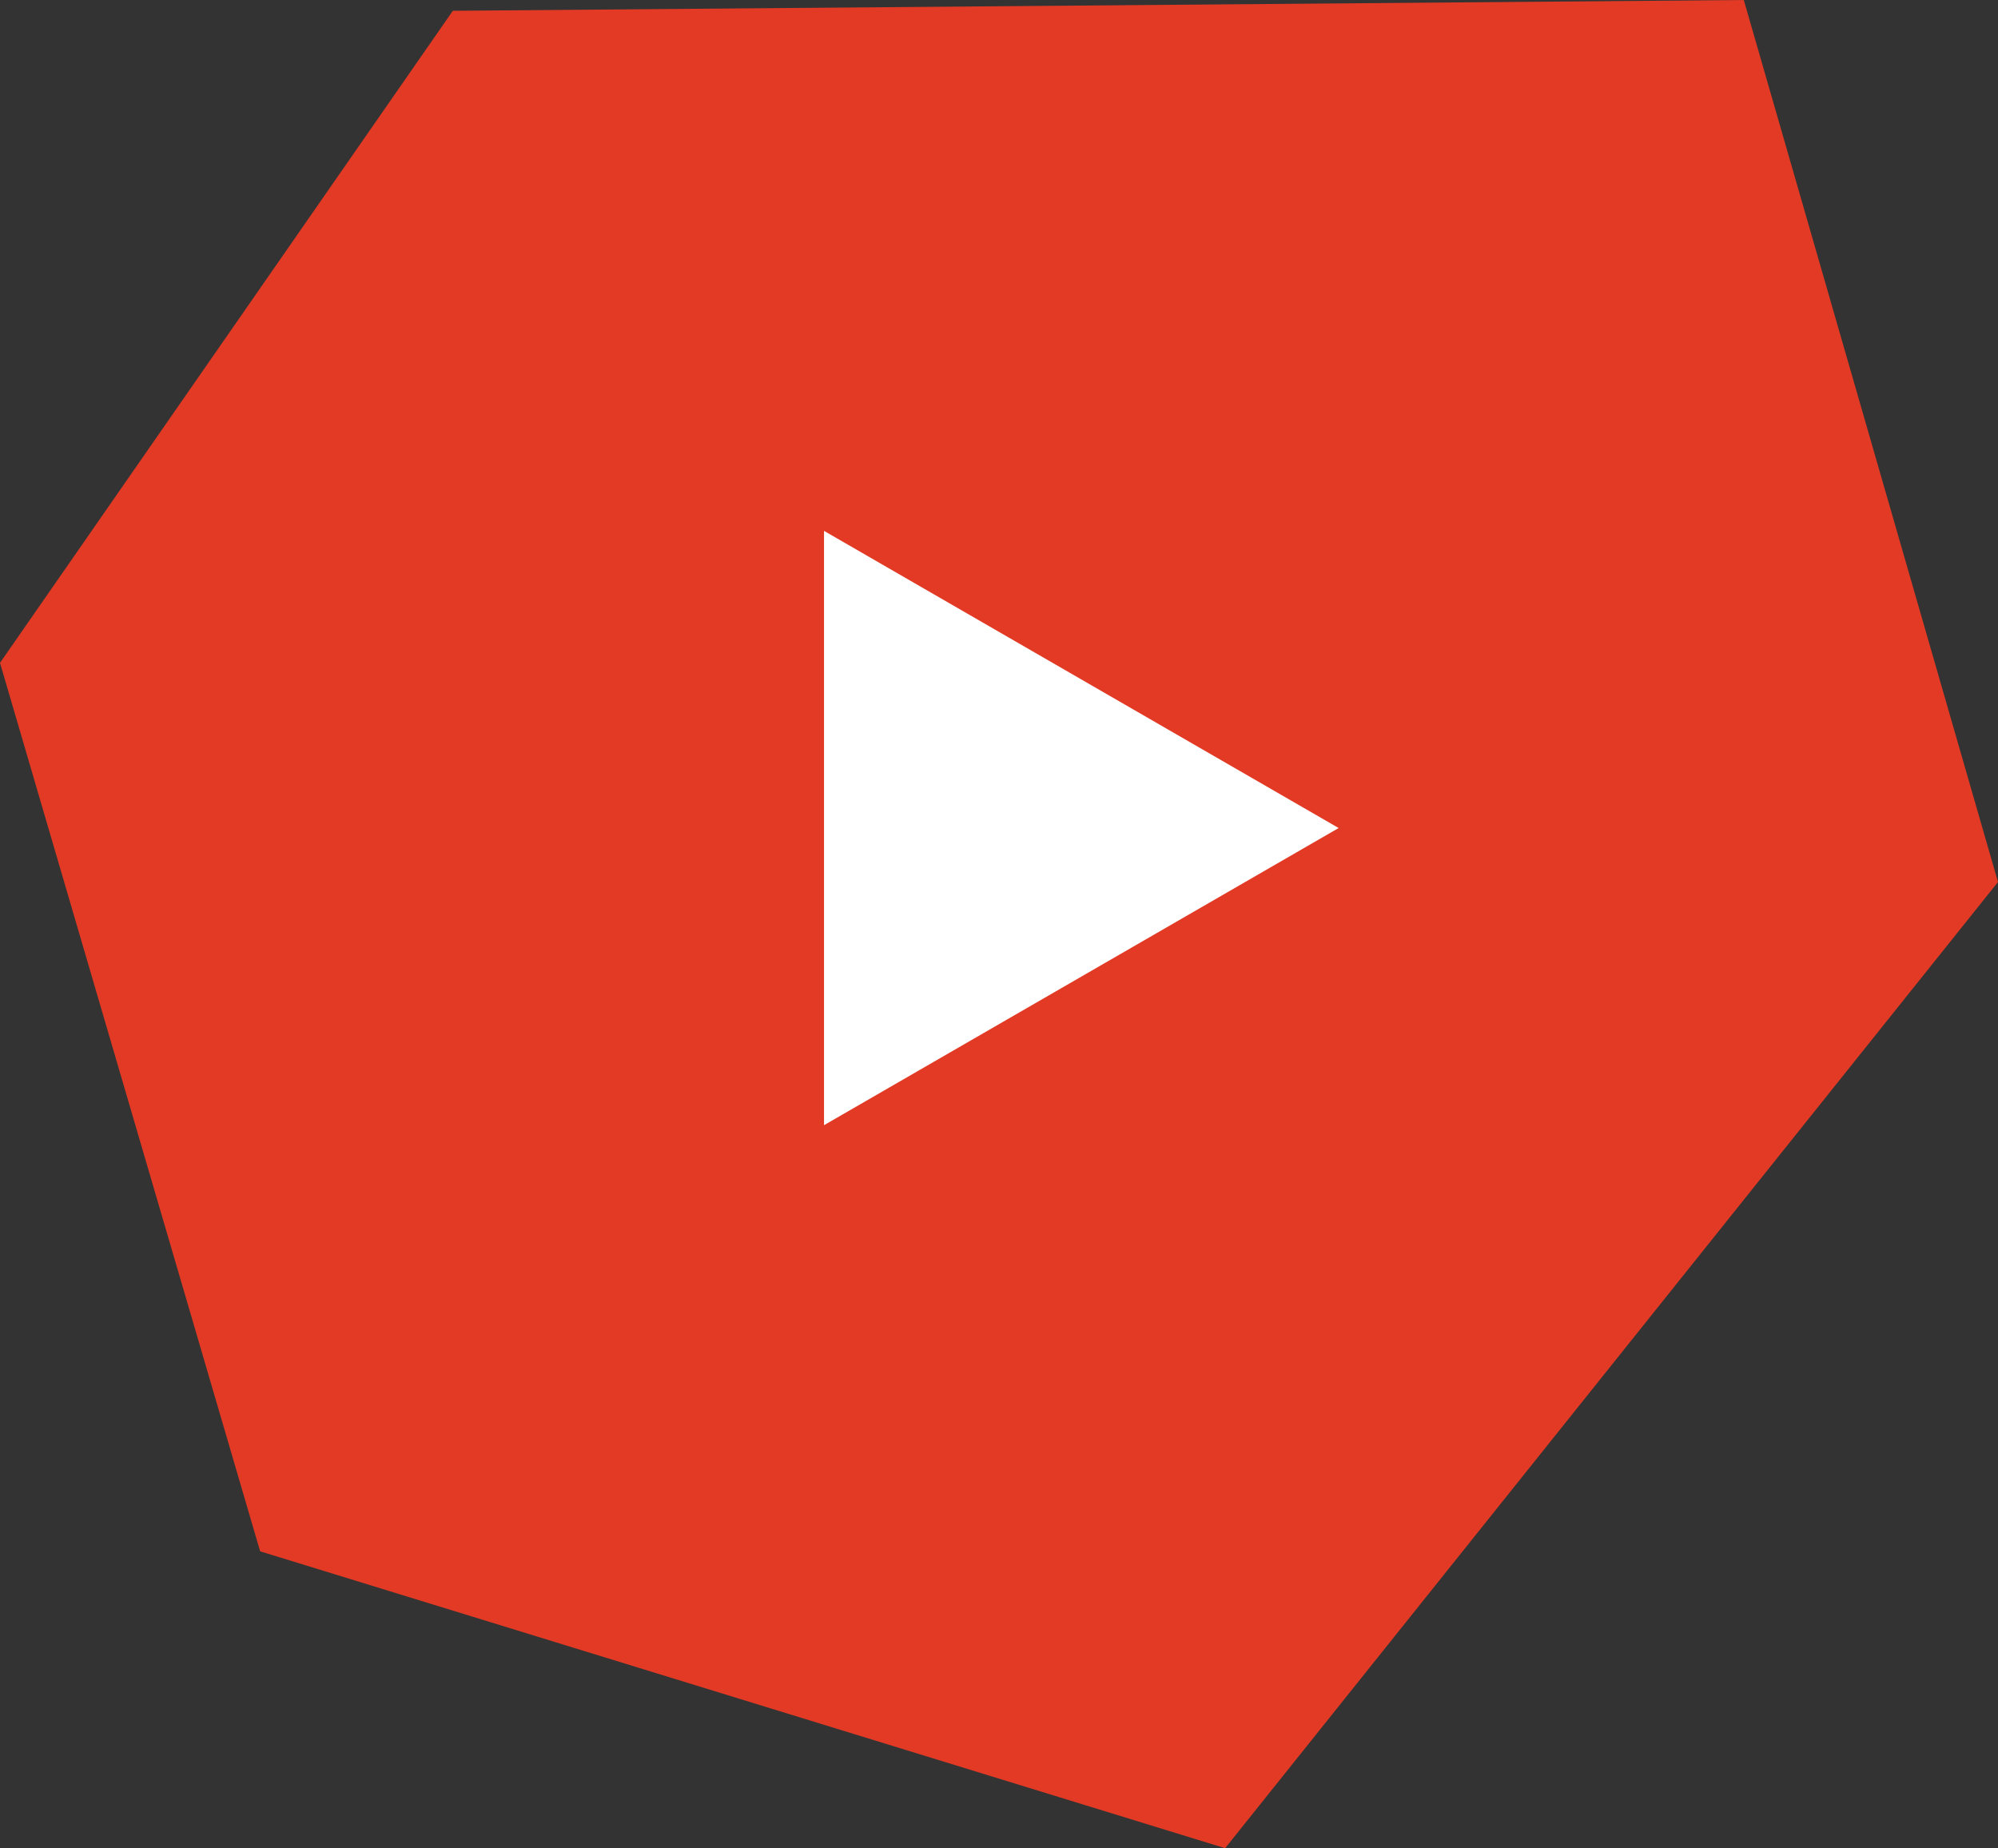 <?xml version="1.0" encoding="UTF-8"?> <svg xmlns="http://www.w3.org/2000/svg" id="Слой_1" data-name="Слой 1" width="291.183" height="269.317" viewBox="0 0 291.183 269.317"><rect x="0" y="0" width="291.183" height="269.317" fill="#333333" stroke="none"/> <defs> <style> .cls-1 { fill: #fff; } .cls-2 { fill: #e23a24; } </style> </defs> <rect class="cls-1" x="87" y="48" width="126" height="134"></rect> <path class="cls-2" d="M254.136,0,65.992,1.573,0,96.589,37.912,226.056l140.636,43.261L291.183,128.523ZM120.091,163.96V77.357l75,43.301Z"></path> </svg> 